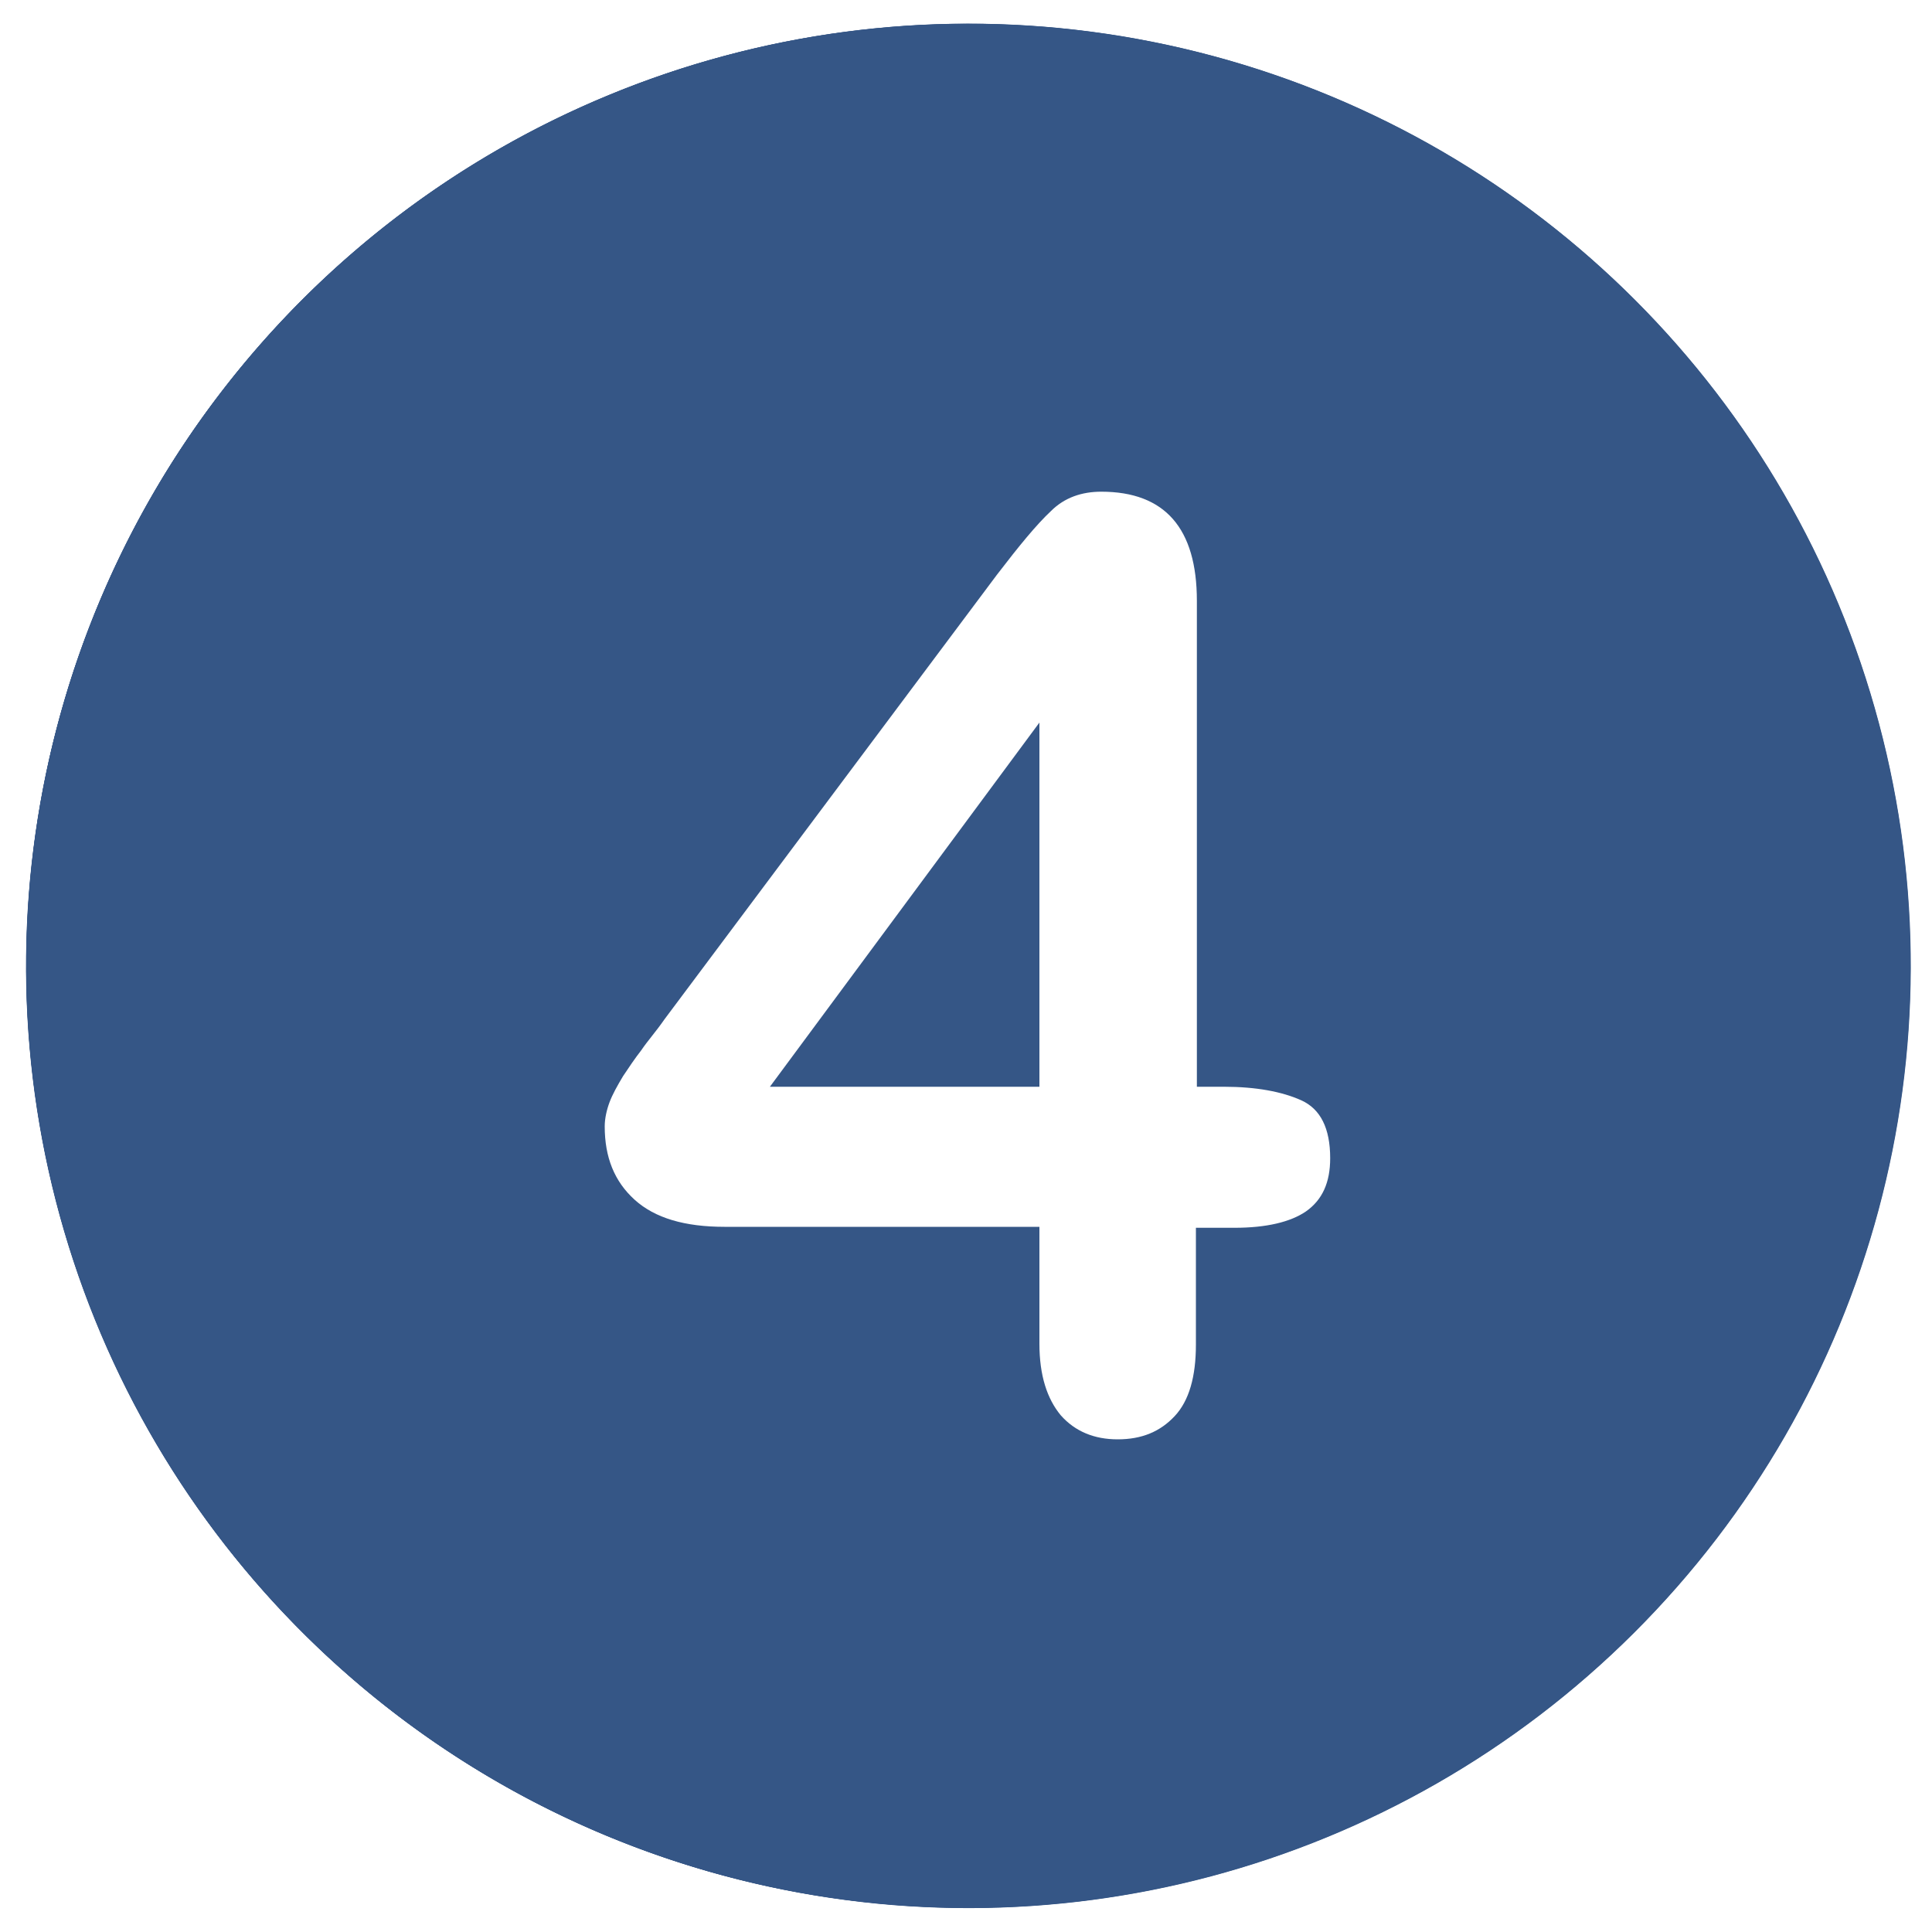 <?xml version="1.0" encoding="utf-8"?>
<!-- Generator: Adobe Illustrator 28.0.0, SVG Export Plug-In . SVG Version: 6.00 Build 0)  -->
<svg version="1.2" baseProfile="tiny" id="Layer_1" xmlns="http://www.w3.org/2000/svg" xmlns:xlink="http://www.w3.org/1999/xlink"
	 x="0px" y="0px" viewBox="0 0 200 200" overflow="visible" xml:space="preserve">
<rect x="0" y="0" width="200" height="200" fill="#333333" stroke="none"/>
<rect x="-1818.1" y="-524.1" fill="#FFFFFF" stroke="#A7A9AC" stroke-miterlimit="10" width="4400" height="1800"/>
<g>
	<g>
		
			<ellipse transform="matrix(0.927 -0.375 0.375 0.927 -30.176 44.852)" fill="#355686" cx="100.2" cy="100" rx="97.5" ry="97.5"/>
		<path fill="#FFFFFF" d="M96.4,137.9V79.2c-10.9,8.4-18.3,12.6-22.1,12.6c-1.8,0-3.4-0.7-4.8-2.2c-1.4-1.4-2.1-3.1-2.1-5
			c0-2.2,0.7-3.8,2.1-4.8c1.4-1,3.8-2.4,7.3-4c5.2-2.5,9.4-5,12.5-7.7c3.1-2.7,5.9-5.7,8.3-9.1c2.4-3.4,4-5.4,4.7-6.2
			c0.7-0.8,2.1-1.2,4.1-1.2c2.3,0,4.1,0.9,5.5,2.6c1.4,1.8,2.1,4.2,2.1,7.3v73.9c0,8.6-2.9,13-8.8,13c-2.6,0-4.7-0.9-6.3-2.6
			C97.2,144,96.4,141.4,96.4,137.9z"/>
	</g>
	<g>
		
			<ellipse transform="matrix(0.268 -0.963 0.963 0.268 -22.996 169.717)" fill="#355686" cx="100.2" cy="100" rx="97.5" ry="97.5"/>
		<path fill="#FFFFFF" d="M89.2,132.6h33.9c3.4,0,6,0.7,7.7,2.1c1.8,1.4,2.7,3.3,2.7,5.6c0,2.1-0.7,3.9-2.1,5.4
			c-1.4,1.5-3.5,2.2-6.4,2.2H77.2c-3.2,0-5.8-0.9-7.6-2.7c-1.8-1.8-2.7-3.9-2.7-6.3c0-1.6,0.6-3.6,1.8-6.2c1.2-2.6,2.4-4.6,3.8-6.1
			c5.8-6,10.9-11.1,15.6-15.4c4.6-4.3,7.9-7.1,9.9-8.4c3.5-2.5,6.5-5,8.9-7.6c2.4-2.5,4.2-5.1,5.4-7.8c1.2-2.7,1.9-5.3,1.9-7.8
			c0-2.8-0.7-5.2-2-7.4c-1.3-2.2-3.1-3.9-5.4-5.1c-2.3-1.2-4.8-1.8-7.4-1.8c-5.7,0-10.1,2.5-13.4,7.5c-0.4,0.6-1.2,2.4-2.2,5.3
			c-1,2.9-2.2,5.1-3.4,6.7c-1.3,1.6-3.1,2.3-5.6,2.3c-2.2,0-4-0.7-5.4-2.1c-1.4-1.4-2.1-3.4-2.1-5.8c0-3,0.7-6.1,2-9.3
			c1.3-3.2,3.3-6.2,6-8.8c2.7-2.6,6-4.8,10.1-6.4c4.1-1.6,8.9-2.4,14.4-2.4c6.6,0,12.3,1,16.9,3.1c3,1.4,5.7,3.3,8,5.7
			c2.3,2.4,4.1,5.2,5.4,8.4c1.3,3.2,1.9,6.5,1.9,9.9c0,5.4-1.3,10.2-4,14.6c-2.7,4.4-5.4,7.8-8.1,10.3c-2.8,2.5-7.4,6.4-13.9,11.7
			c-6.5,5.3-11,9.5-13.4,12.4C91.4,129.5,90.3,130.9,89.2,132.6z"/>
	</g>
	<g>
		
			<ellipse transform="matrix(0.924 -0.383 0.383 0.924 -30.638 45.959)" fill="#355686" cx="100.2" cy="100" rx="97.5" ry="97.5"/>
		<path fill="#FFFFFF" d="M96.9,89.5c4,0,7.4-1.2,10.3-3.5c2.9-2.3,4.3-5.7,4.3-10.1c0-3.3-1.1-6.2-3.4-8.6
			c-2.3-2.4-5.4-3.6-9.3-3.6c-2.6,0-4.8,0.4-6.5,1.1c-1.7,0.7-3.1,1.7-4.1,2.9c-1,1.2-1.9,2.8-2.8,4.7c-0.9,1.9-1.7,3.7-2.4,5.4
			c-0.4,0.9-1.2,1.6-2.3,2.1c-1.1,0.5-2.4,0.8-3.9,0.8c-1.7,0-3.3-0.7-4.8-2.1c-1.5-1.4-2.2-3.3-2.2-5.6c0-2.3,0.7-4.6,2-7.1
			c1.4-2.5,3.4-4.9,6-7.1c2.6-2.3,5.9-4.1,9.8-5.4c3.9-1.4,8.2-2,13.1-2c4.2,0,8,0.6,11.5,1.7c3.5,1.1,6.5,2.8,9,5
			c2.6,2.2,4.5,4.7,5.8,7.5c1.3,2.9,1.9,5.9,1.9,9.2c0,4.3-0.9,8-2.8,11.1c-1.9,3.1-4.6,6.1-8.1,9.1c3.4,1.8,6.2,3.9,8.5,6.2
			c2.3,2.3,4.1,4.9,5.2,7.8c1.2,2.8,1.8,5.9,1.8,9.2c0,3.9-0.8,7.7-2.4,11.4c-1.6,3.7-3.9,7-7,9.8c-3.1,2.9-6.7,5.1-10.9,6.8
			c-4.2,1.6-8.9,2.4-14,2.4c-5.2,0-9.8-0.9-14-2.8c-4.1-1.9-7.5-4.2-10.2-7c-2.7-2.8-4.7-5.7-6-8.7c-1.4-3-2-5.5-2-7.4
			c0-2.5,0.8-4.5,2.4-6.1c1.6-1.5,3.6-2.3,6.1-2.3c1.2,0,2.4,0.4,3.5,1.1c1.1,0.7,1.9,1.6,2.2,2.6c2.2,6,4.7,10.5,7.2,13.4
			c2.6,2.9,6.2,4.4,10.9,4.4c2.7,0,5.3-0.7,7.8-2c2.5-1.3,4.5-3.3,6.2-5.9c1.6-2.6,2.4-5.6,2.4-9c0-5.1-1.4-9-4.2-11.9
			c-2.8-2.9-6.6-4.3-11.6-4.3c-0.9,0-2.2,0.1-4,0.3c-1.8,0.2-3,0.3-3.5,0.3c-2.4,0-4.2-0.6-5.5-1.8c-1.3-1.2-1.9-2.8-1.9-5
			c0-2.1,0.8-3.8,2.3-5c1.6-1.3,3.9-1.9,6.9-1.9H96.9z"/>
	</g>
	<g>
		
			<ellipse transform="matrix(0.26 -0.966 0.966 0.26 -22.387 170.782)" fill="#355686" cx="100.2" cy="100" rx="97.5" ry="97.5"/>
		<path fill="#FFFFFF" d="M107.6,139.1v-12.1H75c-4.1,0-7.2-0.9-9.3-2.8c-2.1-1.9-3.1-4.4-3.1-7.6c0-0.8,0.2-1.7,0.5-2.5
			c0.3-0.8,0.8-1.7,1.4-2.7c0.6-0.9,1.2-1.8,1.9-2.7c0.6-0.9,1.5-1.9,2.4-3.2l34.4-46c2.3-3,4.1-5.2,5.6-6.6c1.4-1.4,3.2-2,5.2-2
			c6.6,0,9.9,3.8,9.9,11.3v50.3h2.8c3.3,0,6,0.5,8,1.4c2,0.9,3,2.9,3,6c0,2.5-0.8,4.3-2.5,5.5c-1.6,1.1-4.1,1.7-7.4,1.7h-4v12.1
			c0,3.3-0.7,5.8-2.2,7.4c-1.5,1.6-3.4,2.4-5.9,2.4c-2.4,0-4.4-0.8-5.9-2.5C108.4,144.8,107.6,142.4,107.6,139.1z M79.7,112.5h27.9
			V74.8L79.7,112.5z"/>
	</g>
	<g display="none">
		
			<ellipse transform="matrix(0.707 -0.707 0.707 0.707 -41.357 100.143)" display="inline" fill="#355686" cx="100.2" cy="100" rx="97.5" ry="97.5"/>
		<path display="inline" fill="#FFFFFF" d="M121.2,67.2H90.4l-3.7,21c6.1-3.3,11.8-4.9,17-4.9c4.2,0,8,0.8,11.7,2.3
			c3.6,1.6,6.8,3.7,9.5,6.5c2.7,2.7,4.9,6,6.4,9.8c1.6,3.8,2.3,7.8,2.3,12.1c0,6.3-1.4,12-4.2,17.1c-2.8,5.2-6.9,9.2-12.2,12.3
			c-5.3,3-11.4,4.5-18.3,4.5c-7.7,0-14-1.4-18.9-4.3c-4.8-2.9-8.2-6.1-10.3-9.8c-2-3.7-3-6.9-3-9.7c0-1.7,0.7-3.3,2.1-4.8
			c1.4-1.5,3.2-2.3,5.3-2.3c3.6,0,6.3,2.1,8.1,6.3c1.7,3.9,4.1,6.8,7,9c2.9,2.1,6.2,3.2,9.9,3.2c3.3,0,6.3-0.9,8.8-2.6
			c2.5-1.7,4.4-4.1,5.8-7.1c1.4-3,2-6.5,2-10.3c0-4.2-0.7-7.7-2.2-10.6c-1.5-2.9-3.4-5.1-5.9-6.6c-2.5-1.4-5.2-2.2-8.2-2.2
			c-3.7,0-6.4,0.5-8,1.4c-1.6,0.9-3.9,2.5-6.9,4.8c-3,2.3-5.5,3.4-7.4,3.4c-2.1,0-4-0.8-5.6-2.3c-1.6-1.5-2.5-3.3-2.5-5.2
			c0-0.2,0.2-1.7,0.7-4.4l5.5-31.1c0.6-3.7,1.7-6.4,3.4-8.1c1.6-1.7,4.3-2.5,8.1-2.5h34.3c6.8,0,10.1,2.6,10.1,7.7
			c0,2.3-0.8,4.1-2.5,5.5C126.9,66.5,124.4,67.2,121.2,67.2z"/>
	</g>
	<g display="none">
		
			<ellipse transform="matrix(0.929 -0.371 0.371 0.929 -29.935 44.286)" display="inline" fill="#355686" cx="100.2" cy="100" rx="97.5" ry="97.5"/>
		<path display="inline" fill="#FFFFFF" d="M84.2,95.6c2.9-3.5,6.1-6.1,9.6-7.8c3.5-1.7,7.3-2.5,11.6-2.5c4.1,0,7.9,0.8,11.4,2.3
			c3.5,1.5,6.5,3.7,9.2,6.6c2.6,2.8,4.6,6.2,6.1,10c1.4,3.9,2.1,7.9,2.1,12.1c0,6.1-1.4,11.6-4.2,16.6c-2.8,5-6.7,8.9-11.7,11.7
			c-5,2.8-10.7,4.2-17,4.2c-7.3,0-13.5-1.8-18.8-5.3c-5.3-3.5-9.3-8.8-12.1-15.7c-2.8-6.9-4.2-15.4-4.2-25.5
			c0-8.2,0.8-15.5,2.5-21.9c1.7-6.4,4.1-11.8,7.3-16c3.2-4.2,7-7.4,11.5-9.6c4.5-2.2,9.6-3.2,15.4-3.2c5.5,0,10.4,1.1,14.6,3.2
			c4.2,2.2,7.4,4.8,9.5,8.1c2.1,3.2,3.2,6.3,3.2,9.2c0,1.8-0.7,3.4-2,4.8c-1.3,1.5-3.1,2.2-5.1,2.2c-1.8,0-3.5-0.6-5.1-1.7
			c-1.6-1.1-2.7-2.7-3.4-4.8c-1-2.6-2.6-4.7-4.7-6.3c-2.2-1.6-4.7-2.4-7.5-2.4c-2.3,0-4.6,0.7-6.8,2c-2.3,1.3-4.2,3.1-5.7,5.4
			C86.6,75.6,84.8,83.8,84.2,95.6z M101.7,135.9c4.4,0,8-1.8,10.8-5.4c2.9-3.6,4.3-8.3,4.3-14.1c0-3.9-0.7-7.3-2-10.2
			c-1.3-2.8-3.2-5-5.5-6.5c-2.3-1.5-4.9-2.2-7.7-2.2c-2.7,0-5.3,0.7-7.7,2.1c-2.4,1.4-4.4,3.5-5.9,6.2c-1.5,2.7-2.2,5.9-2.2,9.5
			c0,5.8,1.5,10.7,4.5,14.6C93.3,134,97.1,135.9,101.7,135.9z"/>
	</g>
</g>
<g>
</g>
<g>
</g>
<g>
</g>
<g>
</g>
<g>
</g>
<g>
</g>
</svg>
